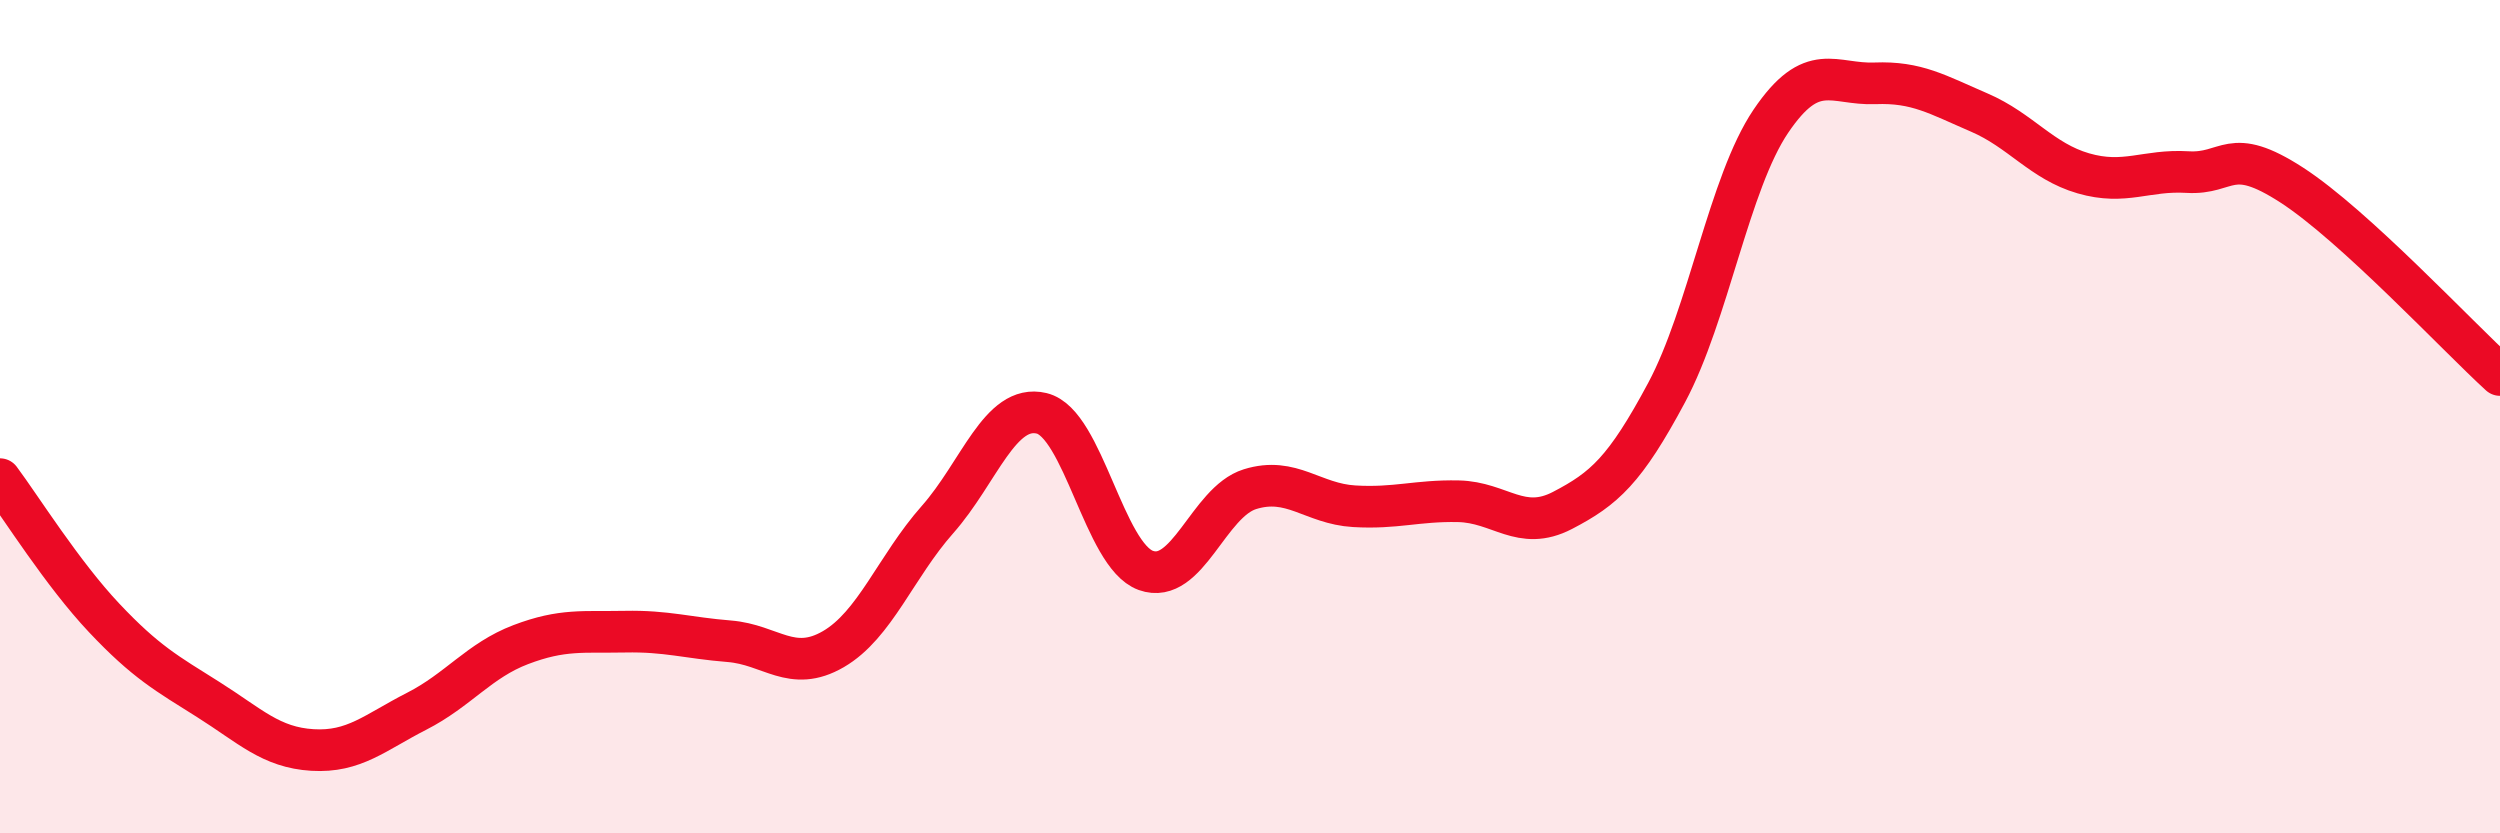 
    <svg width="60" height="20" viewBox="0 0 60 20" xmlns="http://www.w3.org/2000/svg">
      <path
        d="M 0,11.5 C 0.5,12.17 1.5,13.77 2.5,14.83 C 3.5,15.89 4,16.16 5,16.79 C 6,17.42 6.5,17.94 7.5,18 C 8.5,18.06 9,17.58 10,17.07 C 11,16.56 11.5,15.85 12.5,15.47 C 13.5,15.09 14,15.18 15,15.16 C 16,15.14 16.5,15.31 17.5,15.39 C 18.5,15.47 19,16.16 20,15.58 C 21,15 21.5,13.6 22.5,12.47 C 23.5,11.34 24,9.68 25,9.92 C 26,10.16 26.5,13.33 27.5,13.69 C 28.5,14.05 29,12.05 30,11.74 C 31,11.43 31.5,12.09 32.5,12.15 C 33.5,12.21 34,12.01 35,12.03 C 36,12.05 36.5,12.77 37.5,12.25 C 38.5,11.73 39,11.29 40,9.42 C 41,7.55 41.5,4.39 42.5,2.91 C 43.5,1.43 44,2.04 45,2 C 46,1.96 46.5,2.27 47.5,2.7 C 48.5,3.13 49,3.87 50,4.16 C 51,4.45 51.5,4.07 52.5,4.13 C 53.5,4.19 53.5,3.47 55,4.44 C 56.5,5.41 59,8.09 60,9L60 20L0 20Z"
        fill="#EB0A25"
        opacity="0.1"
        stroke-linecap="round"
        stroke-linejoin="round"
      />
      <path
        d="M 0,11.5 C 0.5,12.17 1.5,13.77 2.5,14.83 C 3.5,15.89 4,16.16 5,16.79 C 6,17.42 6.5,17.94 7.5,18 C 8.5,18.06 9,17.58 10,17.07 C 11,16.56 11.5,15.85 12.5,15.47 C 13.5,15.09 14,15.18 15,15.16 C 16,15.14 16.5,15.31 17.5,15.39 C 18.5,15.47 19,16.16 20,15.58 C 21,15 21.5,13.6 22.5,12.47 C 23.5,11.34 24,9.68 25,9.92 C 26,10.16 26.5,13.33 27.5,13.69 C 28.5,14.05 29,12.05 30,11.74 C 31,11.43 31.5,12.09 32.5,12.15 C 33.5,12.21 34,12.01 35,12.03 C 36,12.05 36.5,12.77 37.5,12.25 C 38.5,11.73 39,11.29 40,9.42 C 41,7.55 41.5,4.39 42.5,2.91 C 43.5,1.43 44,2.04 45,2 C 46,1.96 46.5,2.27 47.5,2.7 C 48.5,3.13 49,3.87 50,4.16 C 51,4.45 51.5,4.07 52.5,4.13 C 53.5,4.19 53.5,3.47 55,4.44 C 56.5,5.41 59,8.09 60,9"
        stroke="#EB0A25"
        stroke-width="1"
        fill="none"
        stroke-linecap="round"
        stroke-linejoin="round"
      />
    </svg>
  